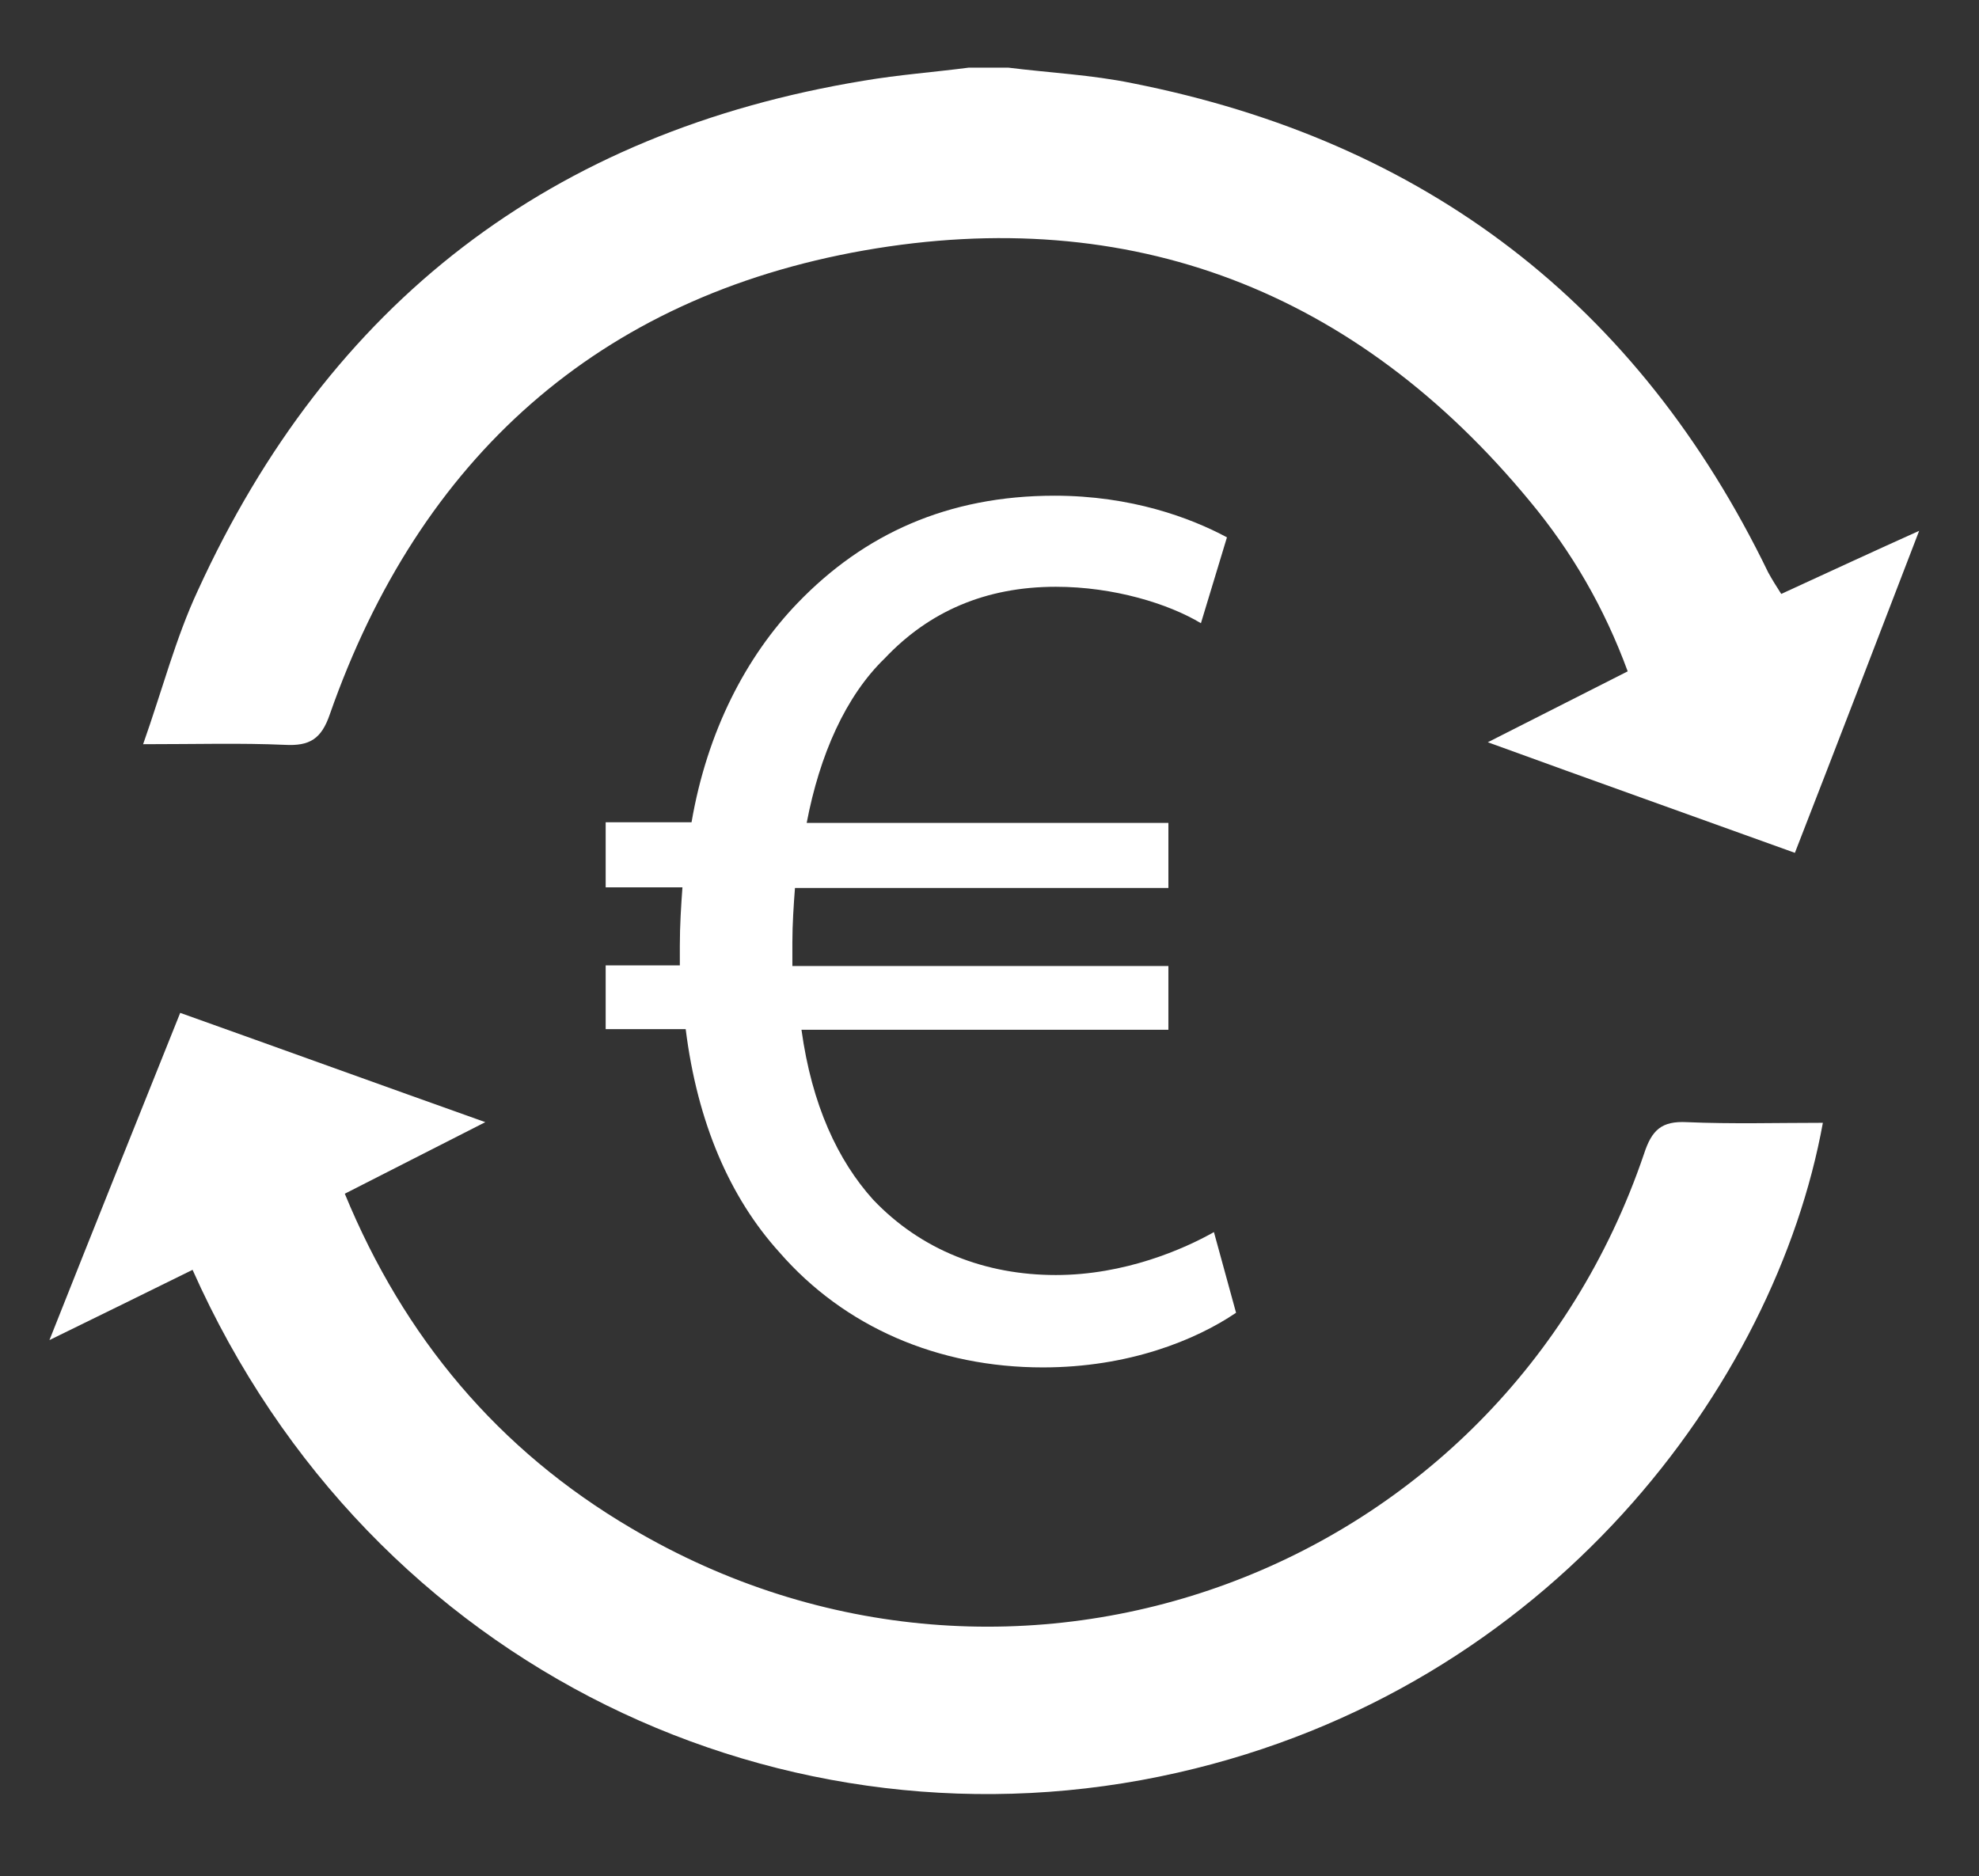 <?xml version="1.0" encoding="utf-8"?>
<!-- Generator: Adobe Illustrator 25.2.3, SVG Export Plug-In . SVG Version: 6.00 Build 0)  -->
<svg version="1.0" id="Layer_1" xmlns="http://www.w3.org/2000/svg" xmlns:xlink="http://www.w3.org/1999/xlink" x="0px" y="0px"
	 viewBox="0 0 304.2 288.4" style="enable-background:new 0 0 304.2 288.4;" xml:space="preserve">
<rect x="0" y="0" width="304.2" height="288.4" fill="#333333" stroke="none"/>
<style type="text/css">
	.st0{fill:#FFFFFF;}
</style>
<g>
	<path class="st0" d="M295,81.6c-6.3,16.4-12.6,32.8-19.1,49.5c-15.8-5.7-31-11.1-47.2-17c7.7-3.9,14.4-7.3,21.5-10.9
		c-3.6-9.8-8.6-18.4-15-26.1c-26.7-32.4-61.4-45.8-102.4-38.6C92,45.7,64.5,70.4,50.7,109.8c-1.3,3.8-3.1,4.9-6.9,4.7
		c-6.8-0.3-13.5-0.1-21.8-0.1c3-8.5,5-16.3,8.4-23.6c20.2-44.2,54.3-70.5,102.4-78.4c5.3-0.9,10.7-1.3,16.1-2c2,0,4.1,0,6.1,0
		c6.4,0.8,12.8,1.1,19.1,2.4c45,8.9,77.7,33.9,97.7,75.2c0.6,1.1,1.3,2.2,2,3.3C281.2,87.9,288.1,84.7,295,81.6z"/>
	<path class="st0" d="M27.7,155.7c15.7,5.6,30.6,11,46.9,16.8c-7.7,3.9-14.5,7.4-21.6,11c9.1,22.1,23.6,39.4,44,51.4
		c58.8,34.8,133.7,7.2,155.7-57.5c1.2-3.7,2.7-5.1,6.6-4.9c6.9,0.3,13.9,0.1,20.9,0.1c-7.3,40.2-41.8,86.9-99.2,99.9
		C121.2,286.1,57.1,257,29.6,195.2c-6.9,3.4-13.8,6.8-22,10.8C14.5,188.6,21,172.4,27.7,155.7z"/>
</g>
<g>
	<path class="st0" d="M190,201.8c-6.2,4.2-16.5,8.4-29.7,8.4c-16.1,0-30.5-6.2-40.5-17.7c-7.6-8.4-12.6-19.9-14.4-34.3H93.1v-9.8
		h11.4c0-1,0-2,0-3c0-3.2,0.2-6.2,0.4-9H93.1v-10h13.2c2.4-14,8.4-25.5,16.3-33.7c10.2-10.6,23.1-16.5,39.5-16.5
		c11.8,0,20.9,3.4,26.5,6.4l-4,13.2c-5-3-13.4-5.6-22.3-5.6c-10.8,0-19.5,3.8-26.3,11c-6,5.8-10,14.8-12,25.3h55.6v10h-57.4
		c-0.2,2.6-0.4,5.6-0.4,8.4c0,1.2,0,2.2,0,3.6h57.8v9.8h-56.4c1.6,11.6,5.6,20.1,11,26.1c7.4,7.8,17.3,11.6,28.1,11.6
		c10.6,0,19.7-4,24.3-6.6L190,201.8z"/>
</g>
</svg>
